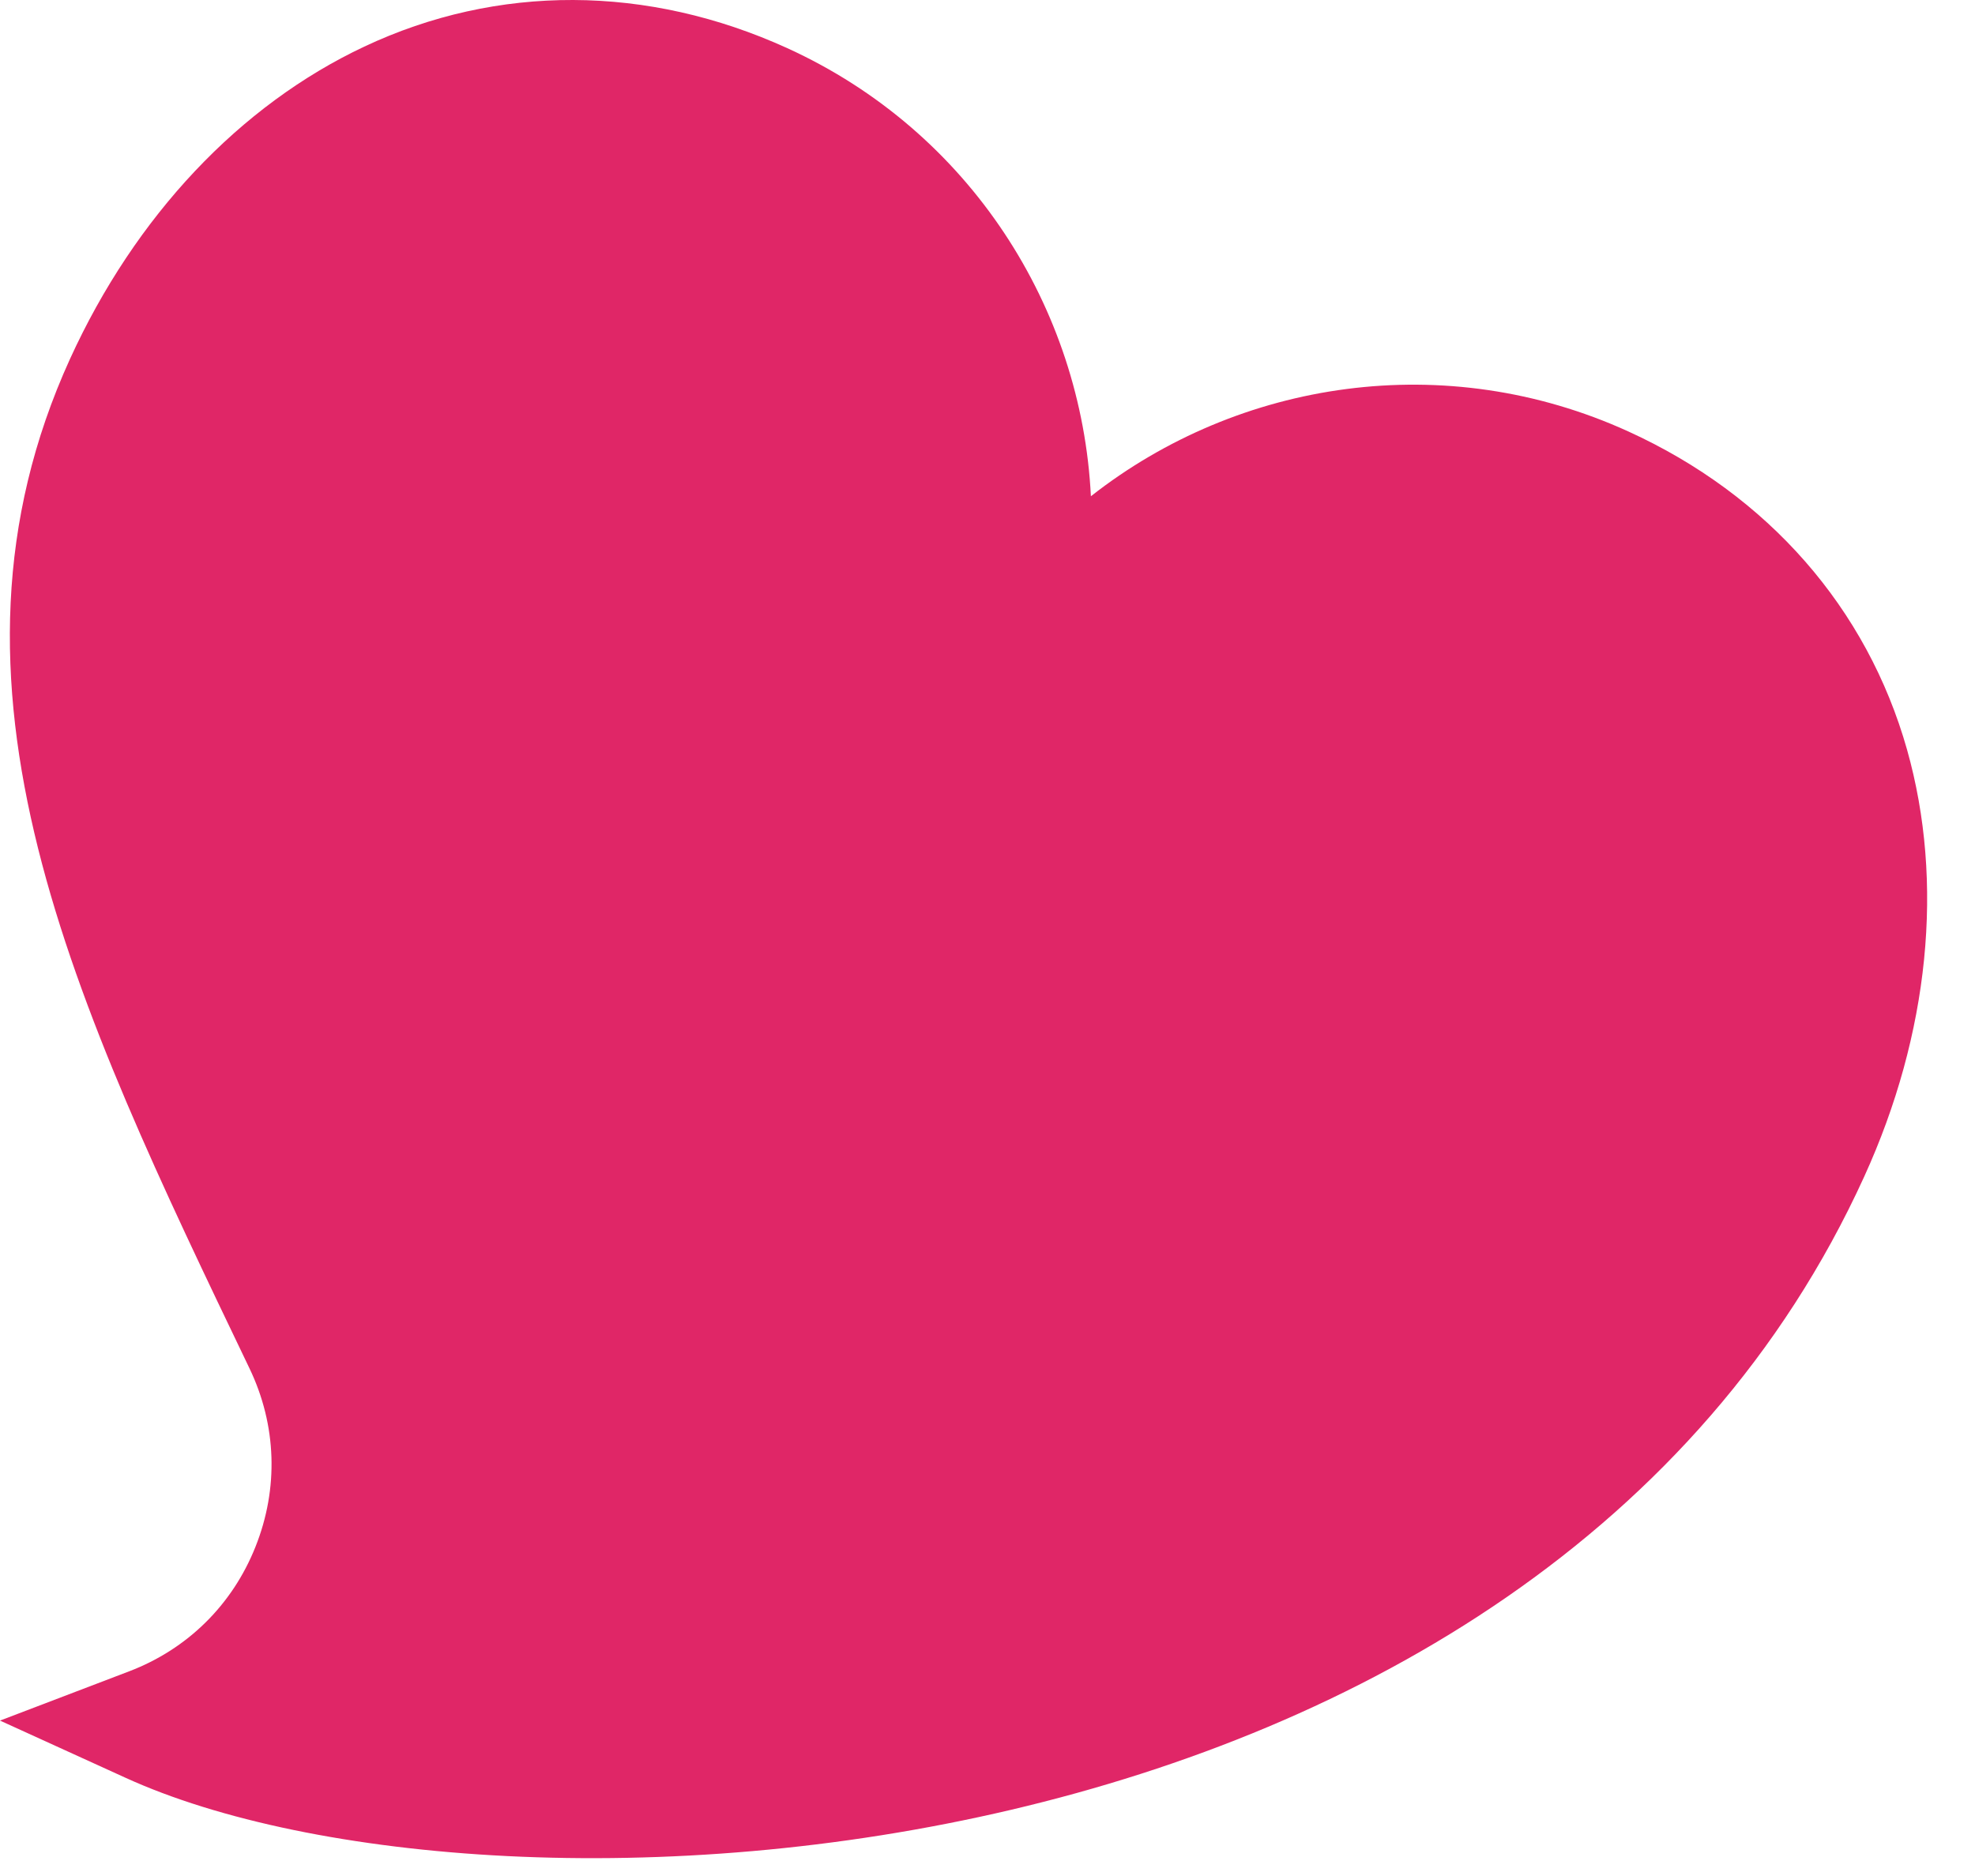 <svg width="20" height="19" viewBox="0 0 20 19" fill="none" xmlns="http://www.w3.org/2000/svg">
<path d="M1.273 18.006L6.42594e-05 17.426L1.308 16.927C1.898 16.702 2.353 16.254 2.587 15.666C2.823 15.075 2.802 14.434 2.527 13.86C0.744 10.145 -0.795 6.935 0.709 3.635C1.369 2.189 2.427 1.066 3.689 0.472C5.037 -0.163 6.558 -0.157 7.973 0.488C9.825 1.332 10.953 3.122 11.047 5.026C12.547 3.848 14.638 3.526 16.49 4.37C17.905 5.015 18.907 6.16 19.312 7.593C19.691 8.936 19.537 10.472 18.878 11.917C15.564 19.188 5.024 19.716 1.273 18.006Z" fill="#E02667"/>
</svg>
